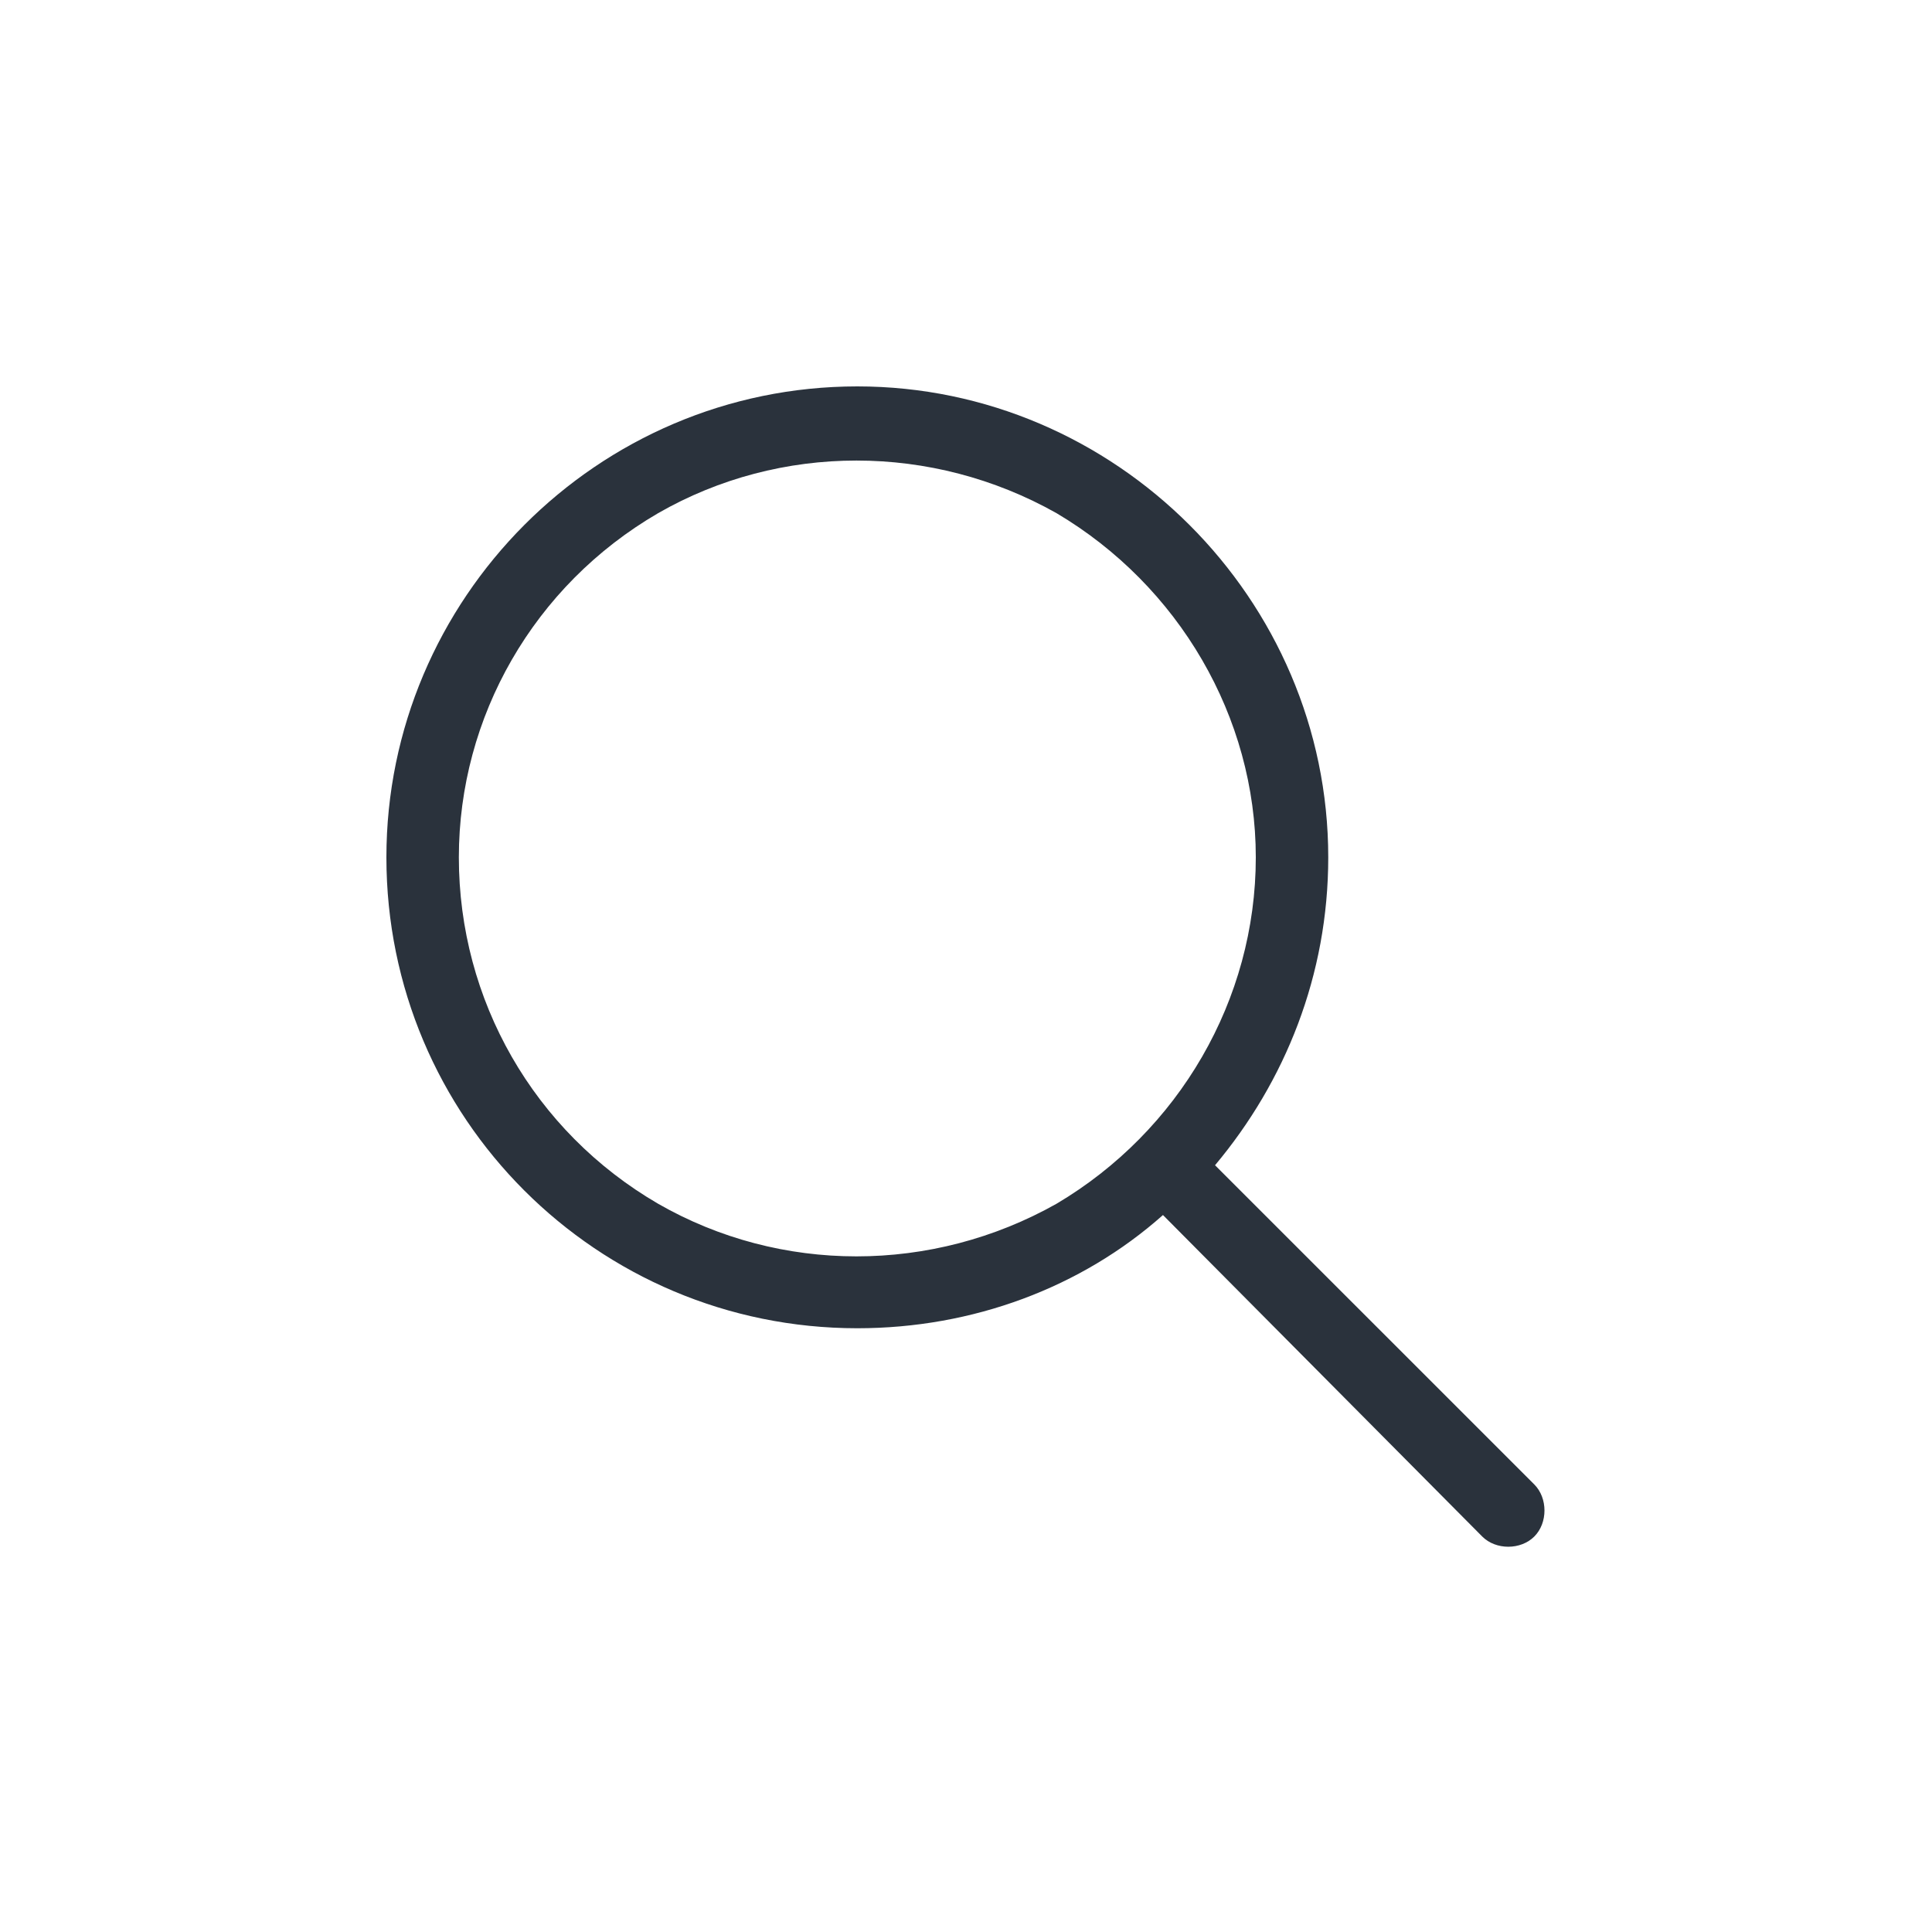 <svg width="40" height="40" viewBox="0 0 40 40" fill="none" xmlns="http://www.w3.org/2000/svg">
<path d="M26 17.75C26 14.844 24.406 12.125 21.875 10.625C19.297 9.172 16.156 9.172 13.625 10.625C11.047 12.125 9.5 14.844 9.5 17.75C9.5 20.703 11.047 23.422 13.625 24.922C16.156 26.375 19.297 26.375 21.875 24.922C24.406 23.422 26 20.703 26 17.75ZM24.078 25.156C22.391 26.656 20.141 27.5 17.75 27.5C12.359 27.5 8 23.141 8 17.75C8 12.406 12.359 8 17.75 8C23.094 8 27.5 12.406 27.5 17.75C27.5 20.188 26.609 22.391 25.156 24.125L31.766 30.734C32.047 31.016 32.047 31.531 31.766 31.812C31.484 32.094 30.969 32.094 30.688 31.812L24.078 25.156Z" fill="#2A323C"/>
</svg>
